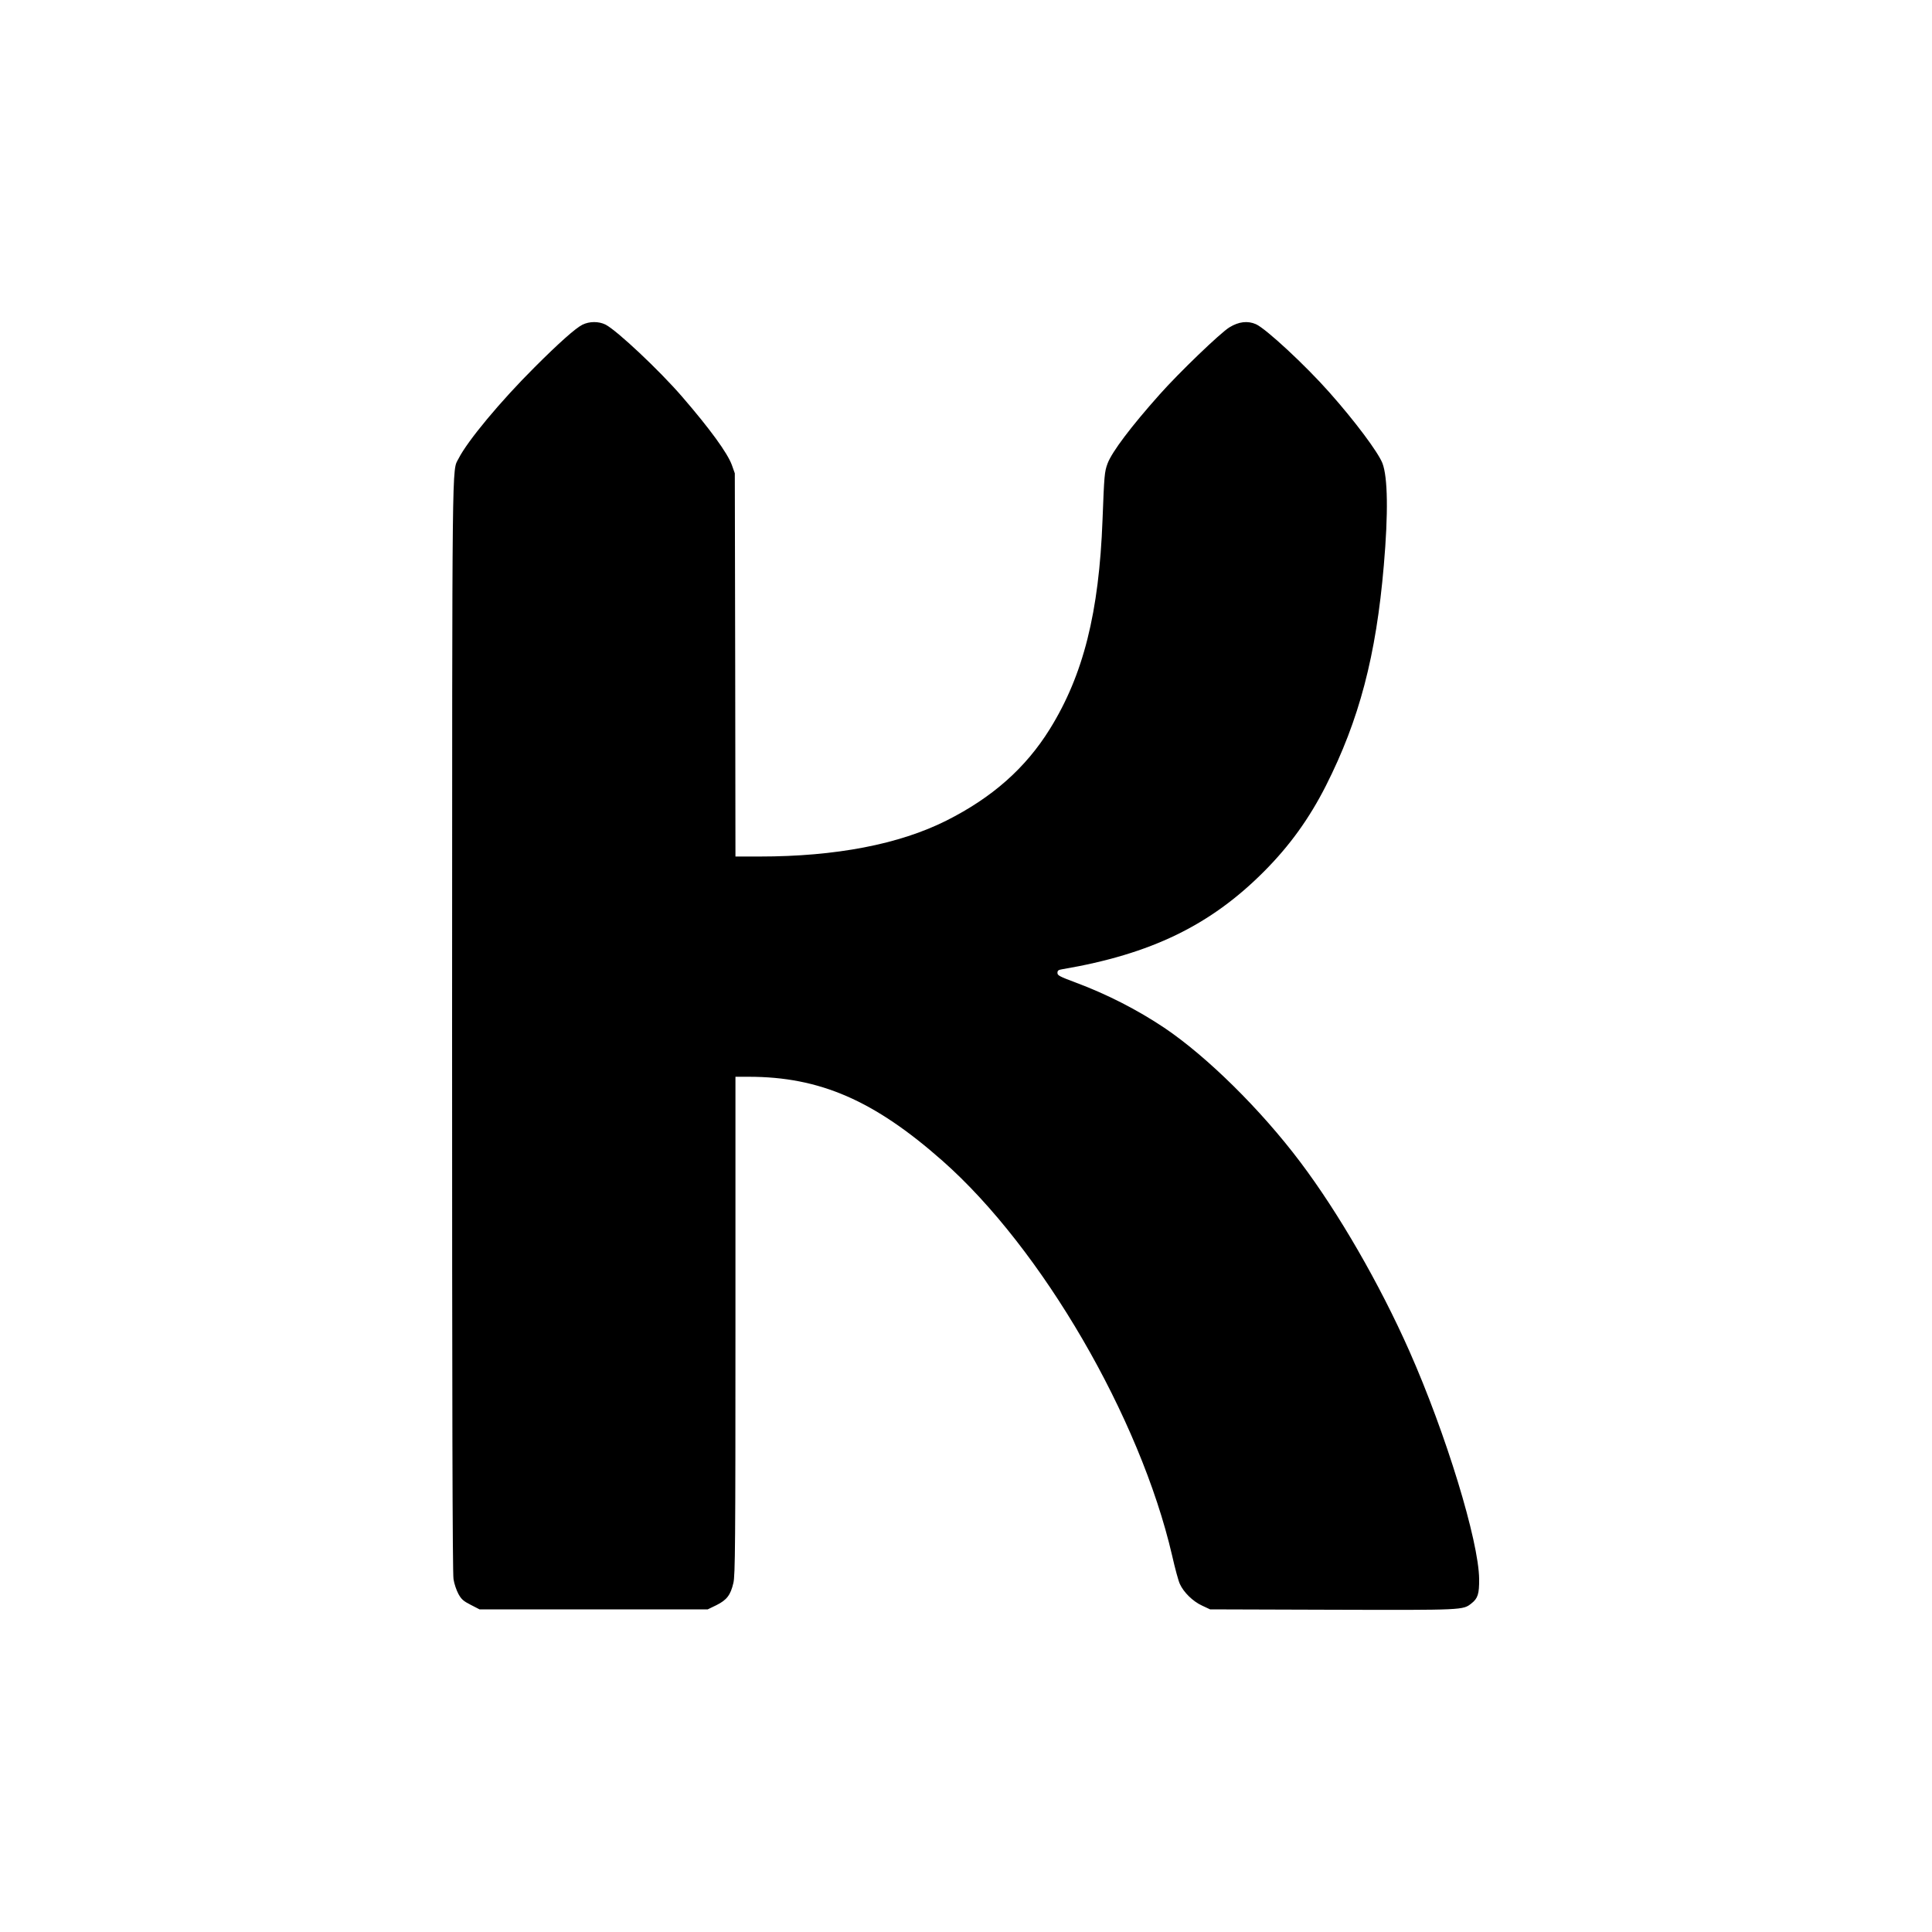 <?xml version="1.0" standalone="no"?>
<!DOCTYPE svg PUBLIC "-//W3C//DTD SVG 20010904//EN"
 "http://www.w3.org/TR/2001/REC-SVG-20010904/DTD/svg10.dtd">
<svg version="1.0" xmlns="http://www.w3.org/2000/svg"
 width="1500pt" height="1500pt" viewBox="0 0 1500 1500"
 preserveAspectRatio="xMidYMid meet">
<g transform="translate(0,1500) scale(0.1,-0.1)"
fill="#000000" stroke="none">
<path d="M4522 12479 c-54 -27 -184 -143 -371 -330 -265 -264 -522 -573 -591
-710 -52 -100 -49 111 -50 -4414 0 -2893 3 -4240 11 -4285 5 -36 23 -87 38
-115 23 -42 39 -56 96 -85 l68 -35 886 0 886 0 68 33 c80 40 109 78 131 172
14 57 16 301 16 1998 l0 1932 103 0 c551 0 973 -183 1505 -653 771 -681 1533
-1991 1782 -3063 22 -98 49 -198 60 -221 29 -65 101 -136 173 -169 l62 -29
949 -3 c1023 -3 1014 -3 1080 49 50 39 61 74 60 189 -3 297 -258 1130 -542
1771 -230 519 -549 1072 -846 1466 -307 408 -725 820 -1056 1043 -211 141
-444 260 -687 351 -126 47 -143 56 -143 75 0 19 7 24 38 29 688 117 1150 341
1567 760 199 200 350 410 479 664 259 512 390 1009 450 1712 35 405 31 684
-11 793 -34 86 -213 326 -413 551 -185 209 -491 493 -569 528 -64 28 -133 20
-205 -24 -69 -41 -394 -354 -543 -522 -221 -248 -370 -445 -404 -536 -24 -64
-26 -94 -39 -436 -27 -721 -149 -1206 -409 -1625 -188 -303 -447 -532 -803
-711 -366 -184 -859 -279 -1450 -279 l-188 0 -2 1488 -3 1487 -23 65 c-34 93
-170 280 -386 530 -178 206 -506 514 -595 560 -53 26 -124 26 -179 -1z"/>
</g>
</svg>
